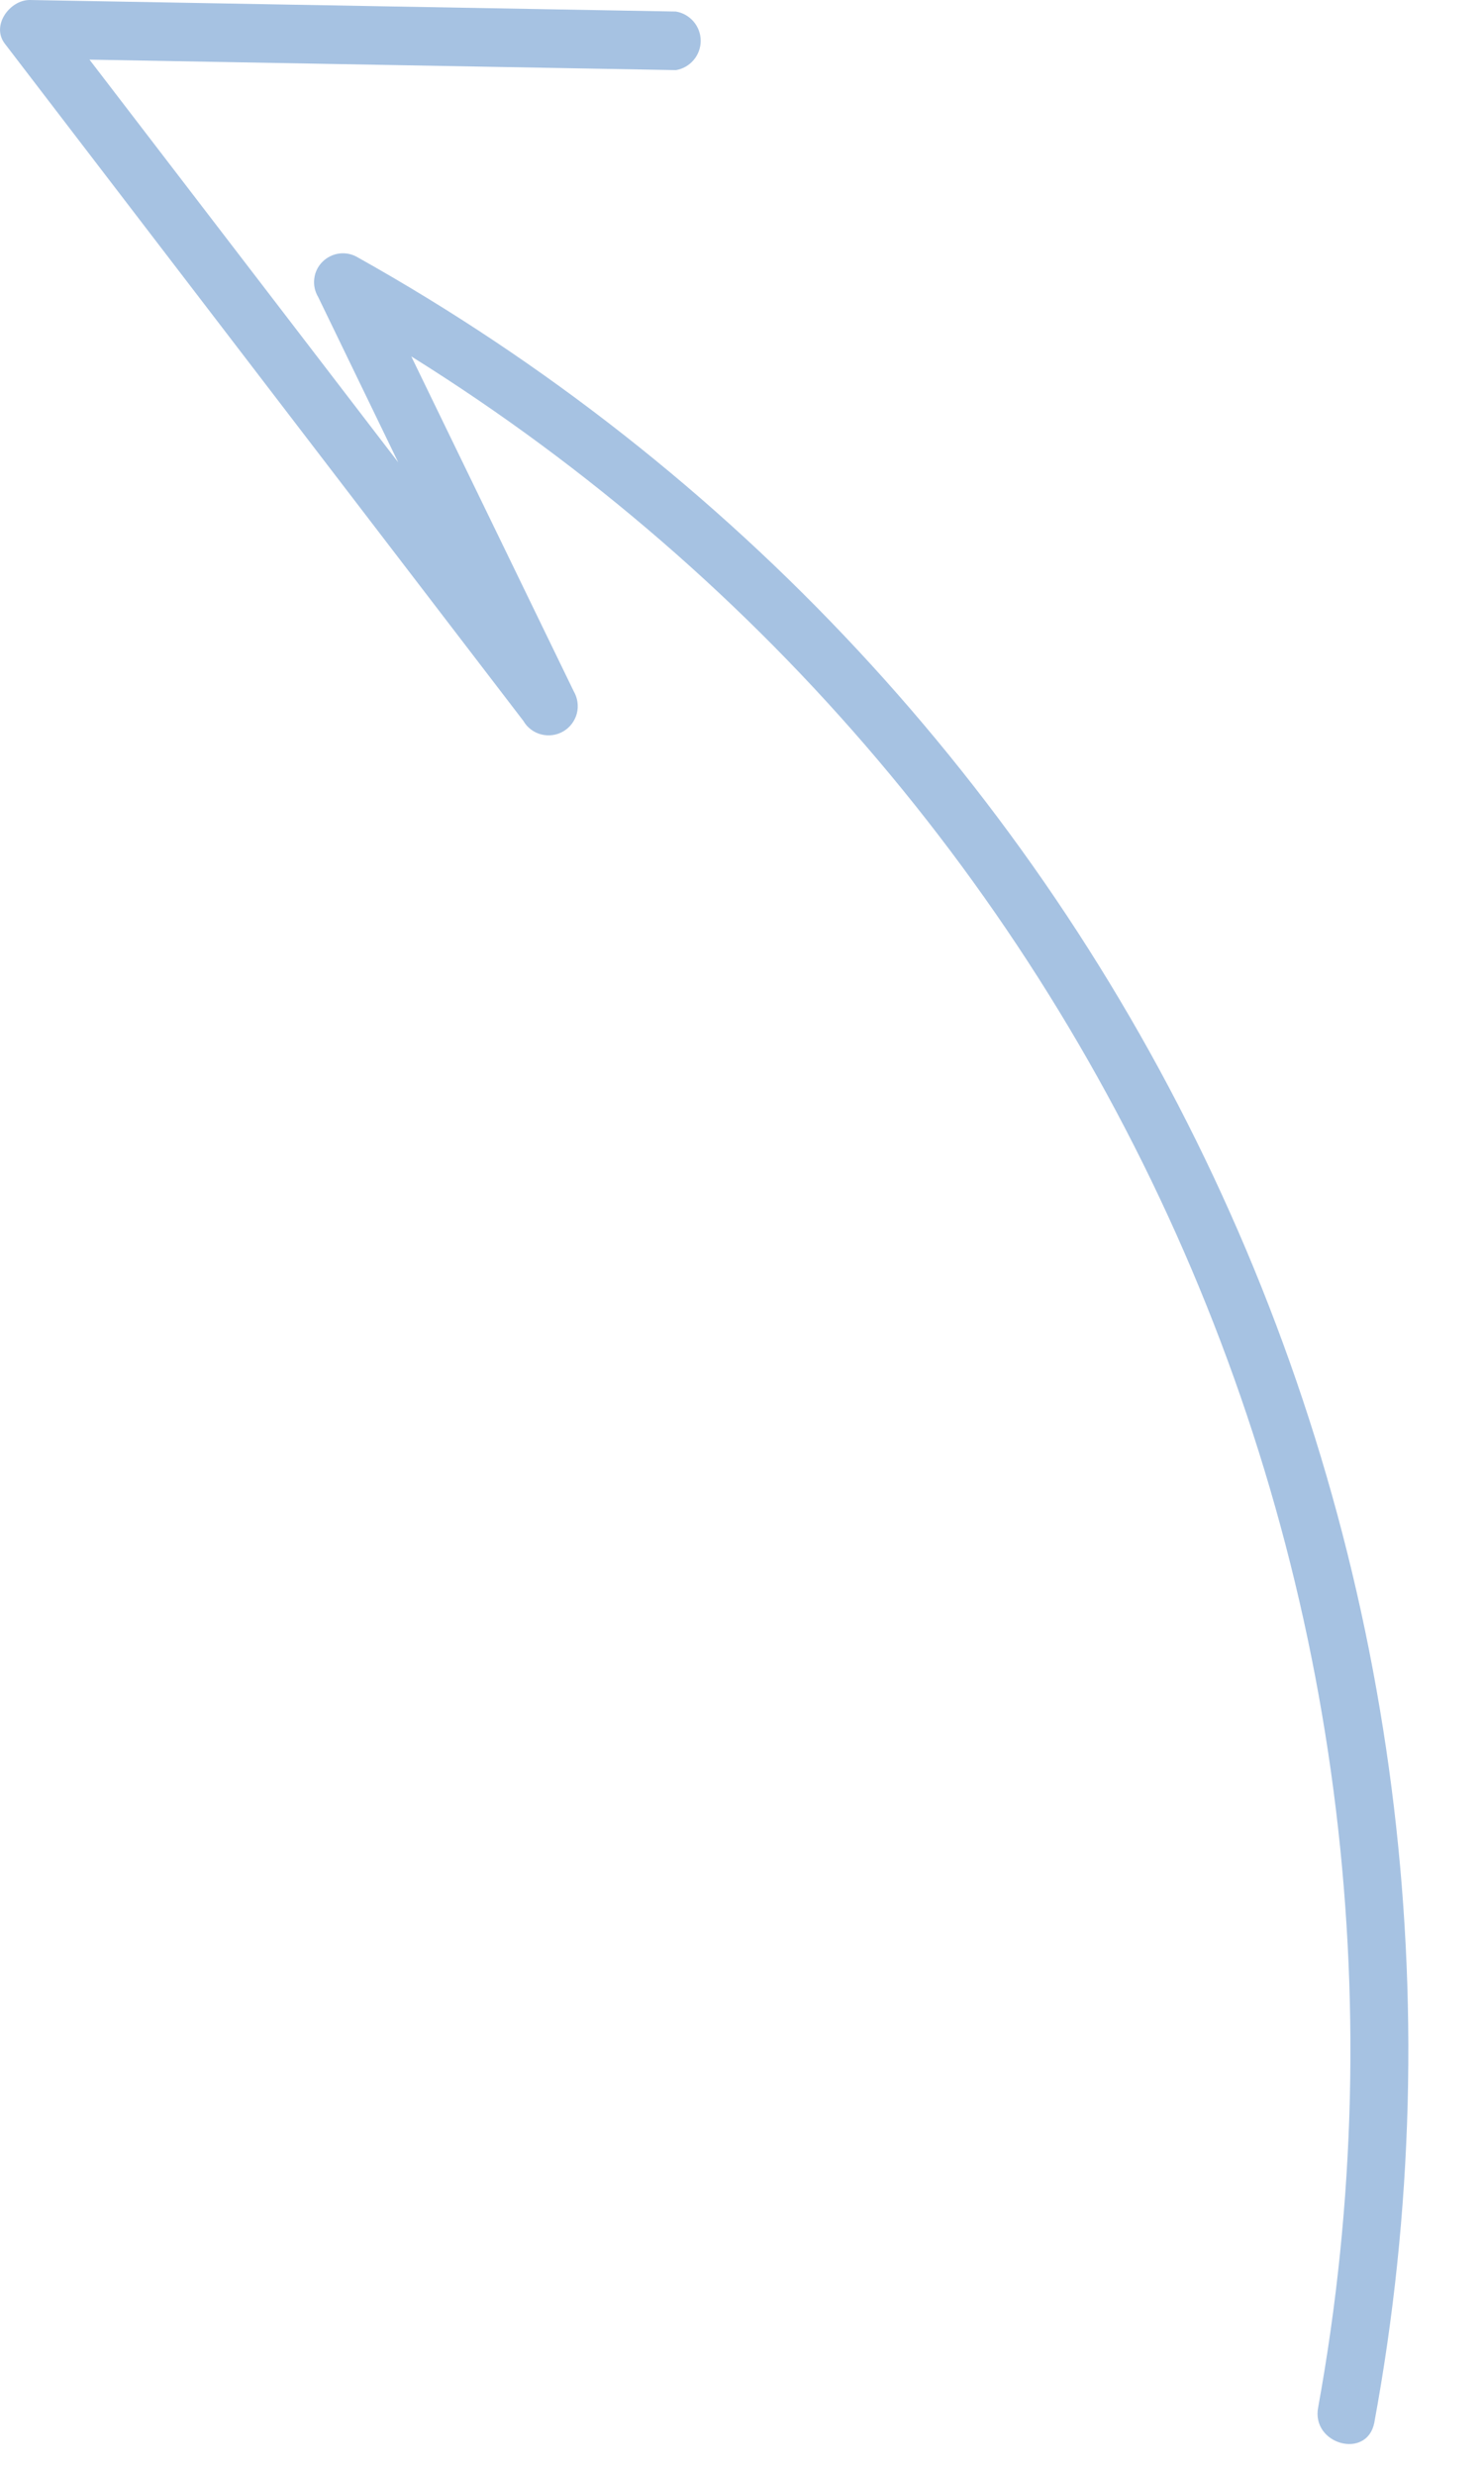 <?xml version="1.0" encoding="UTF-8"?> <svg xmlns="http://www.w3.org/2000/svg" width="18" height="30" viewBox="0 0 18 30" fill="none"><path d="M16.669 29.37C17.613 24.255 16.931 18.973 14.72 14.265C12.508 9.557 8.878 5.659 4.339 3.12C4.272 3.08 4.193 3.063 4.116 3.073C4.039 3.083 3.967 3.118 3.912 3.173C3.856 3.228 3.821 3.3 3.812 3.377C3.802 3.455 3.819 3.533 3.859 3.6L6.349 8.74L6.959 8.38L0.669 0.18L0.359 0.71L8.199 0.85C8.283 0.836 8.359 0.792 8.414 0.727C8.469 0.662 8.499 0.58 8.499 0.495C8.499 0.41 8.469 0.328 8.414 0.263C8.359 0.198 8.283 0.154 8.199 0.14L0.359 0C0.119 0 -0.111 0.31 0.059 0.53L6.349 8.74C6.396 8.821 6.474 8.88 6.565 8.903C6.656 8.926 6.753 8.913 6.834 8.865C6.915 8.817 6.973 8.739 6.997 8.648C7.02 8.557 7.006 8.461 6.959 8.38L4.469 3.25L3.989 3.73C8.393 6.191 11.918 9.967 14.07 14.531C16.221 19.094 16.892 24.216 15.989 29.18C15.899 29.63 16.579 29.82 16.669 29.37Z" fill="#A6C2E2"></path></svg> 